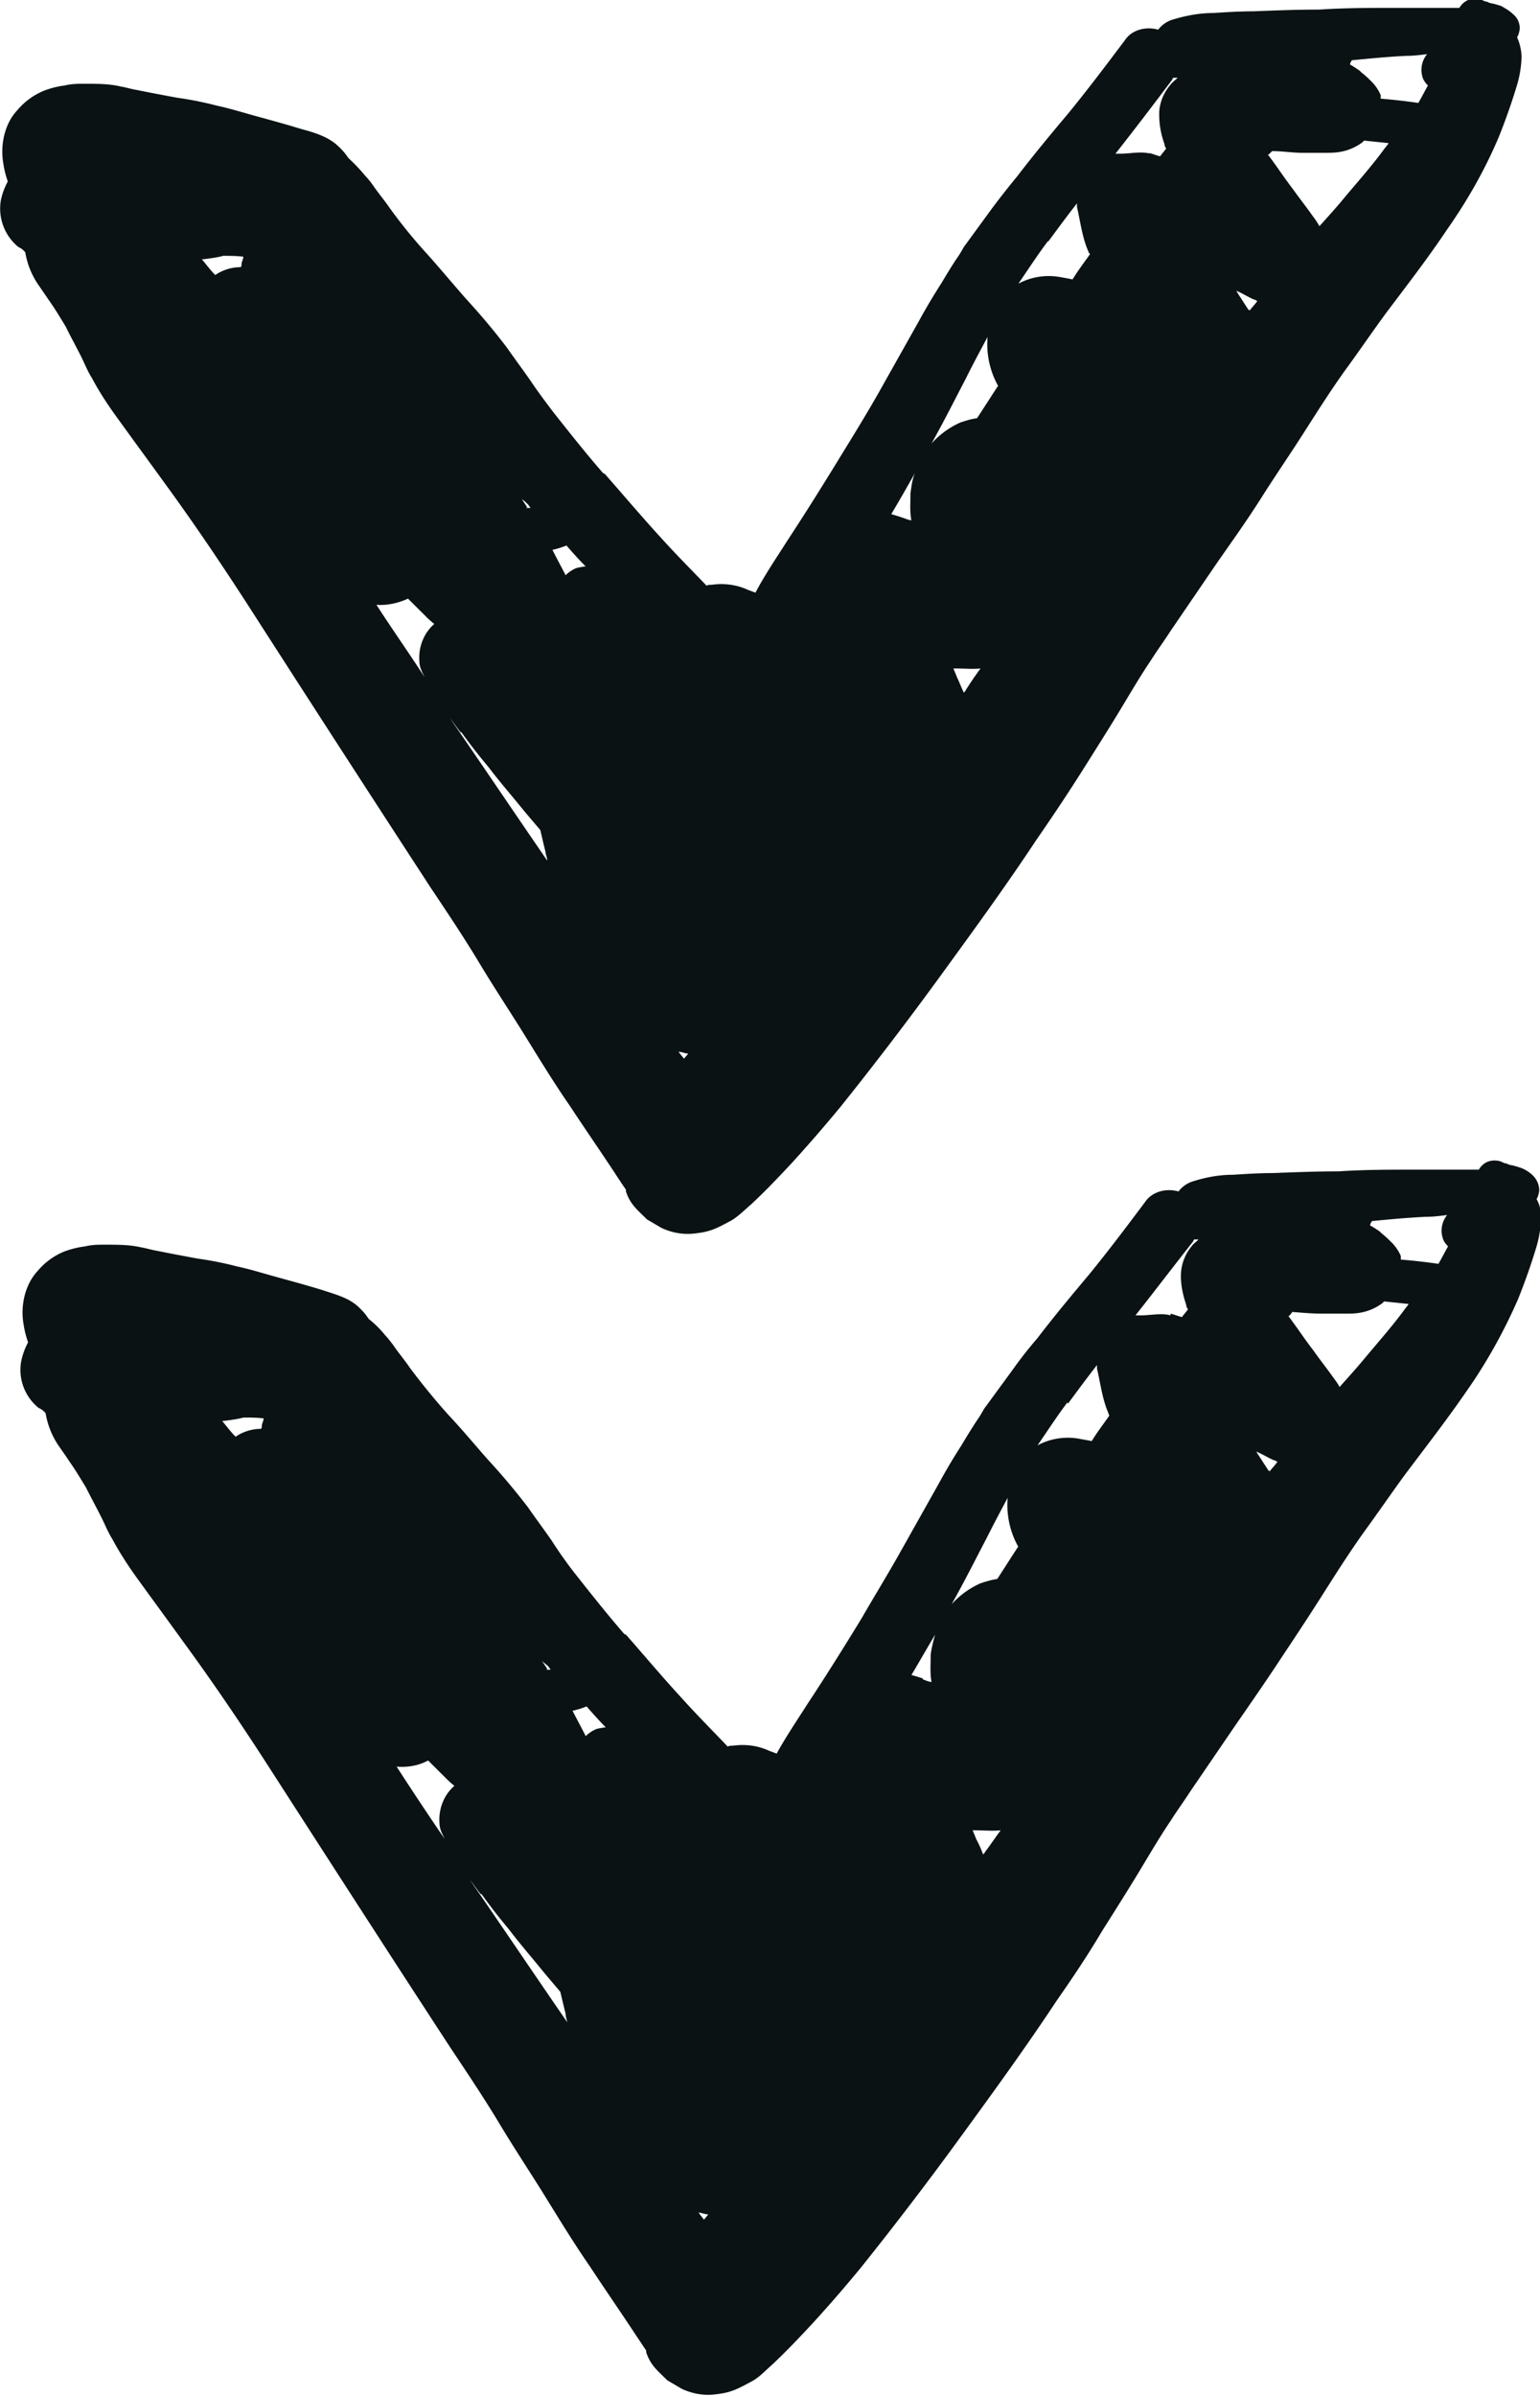 <svg xmlns="http://www.w3.org/2000/svg" width="18" height="28" fill="none" viewBox="0 0 18 28"><g fill="#0b1213" clip-path="url(#a)"><path d="M7.071 20.187s-.072.01-.102.02a.4.4 0 0 0-.123.082c-.051-.102-.102-.194-.154-.296a1 1 0 0 0 .164-.051c.072.081.143.163.225.245m-1.872.591s.061.062.102.092a.5.5 0 0 0-.133.184.54.54 0 0 0-.041.255c0 .06.03.122.061.183a40 40 0 0 1-.562-.846c.122.01.255-.01.368-.072l.215.214m6.19.602c.093 0 .185.01.287 0-.061.082-.122.174-.184.255 0 .01-.02.02-.02.03a1.4 1.4 0 0 0-.082-.183c-.01-.03-.03-.071-.041-.102zm-.623-1.775s-.092-.03-.133-.04c.092-.153.184-.317.276-.47-.02.072-.041.153-.051.235 0 .122-.01.204.01.316-.03 0-.072-.02-.102-.03m.747-1.653c.082-.163.163-.316.245-.469a1 1 0 0 0 .123.571c-.082.123-.164.255-.245.378-.072.01-.133.03-.195.05a1 1 0 0 0-.338.245c.144-.255.277-.52.41-.775m3.295-.785-.113-.174s-.02-.03-.03-.05c.071.03.133.07.204.101.01 0 .03.01.041.02-.03.042-.061.072-.092.113v-.01m-2.354-.786c.113-.153.226-.306.338-.449v.041c.041.174.062.357.133.52 0 .01.01.02.01.031-.071.102-.143.194-.204.296l-.164-.03a.75.75 0 0 0-.47.08c.112-.162.224-.336.347-.499m2.59-1.01s.03-.03.04-.05c.123.01.235.02.358.02h.256c.061 0 .113 0 .174-.01a.6.6 0 0 0 .266-.113l.02-.02.287.03c-.02.031-.04.051-.061.082-.144.194-.307.377-.46.561-.093.112-.195.225-.287.327-.02-.041-.052-.082-.082-.123-.072-.102-.154-.204-.225-.306-.103-.132-.195-.275-.297-.408m-1.371 0c-.103-.03-.236 0-.348 0h-.062c.226-.286.45-.581.676-.867 0 0 0-.01.01-.02h.051c-.03.03-.061.05-.082.081a.54.54 0 0 0-.122.296c-.01.143.02.265.06.388 0 .02.011.04.021.05-.02.031-.05.062-.071.092-.041-.01-.092-.03-.133-.04m2.445-.96s-.071-.05-.112-.07c0-.021.01-.031.02-.052.205-.02.42-.04.635-.05.082 0 .163-.01.245-.021a.29.29 0 0 0-.05.276q.015.045.06.091c-.04.072-.071.133-.112.204a7 7 0 0 0-.44-.05v-.042a.5.5 0 0 0-.123-.173 1 1 0 0 0-.102-.092m-10.52 7.722c.103.143.205.275.317.408.093.122.195.245.297.367l.143.174.164.193c.02.082.041.174.062.255 0 .031.01.062.02.102-.379-.55-.757-1.111-1.136-1.662.041.05.082.112.123.163m2.66 3.743s-.03.041-.05.062c-.021-.03-.042-.051-.062-.082.03 0 .072.02.113.02m-1.882-6.375-.062-.092c.02.02.051.041.072.062.01.01.02.03.03.04h-.05M2.59 16.606h.02c.082-.01.164-.02.236-.04.082 0 .153 0 .235.01 0 .03-.02.06-.02.081 0 .01 0 .03-.01.041a.53.53 0 0 0-.297.092c-.062-.061-.113-.133-.174-.204m4.717 2.51c-.204-.235-.389-.47-.583-.715a5 5 0 0 1-.266-.377c-.092-.133-.184-.255-.276-.388a8 8 0 0 0-.471-.56c-.154-.174-.297-.348-.46-.521a8 8 0 0 1-.45-.55c-.062-.093-.134-.174-.195-.266-.031-.04-.062-.082-.092-.112a1.2 1.2 0 0 0-.195-.194.7.7 0 0 0-.112-.133c-.113-.112-.277-.153-.43-.204-.195-.06-.39-.112-.573-.163-.144-.04-.277-.082-.42-.112a4 4 0 0 0-.46-.092c-.164-.03-.328-.061-.481-.092-.062-.01-.123-.03-.184-.04-.133-.031-.277-.031-.42-.031-.082 0-.153 0-.235.02q-.123.015-.246.061a.8.8 0 0 0-.307.225c-.153.163-.205.418-.164.632.01.072.031.143.051.204a.8.8 0 0 0-.081.225.57.57 0 0 0 .204.54c.02.01.041.02.062.041l.02.02a.95.95 0 0 0 .143.368c.041.06.093.132.133.194.072.102.133.204.195.306.061.122.123.234.184.357.041.081.072.163.123.244.082.153.174.296.276.439.184.255.379.52.563.775.358.49.696.99 1.023 1.5.696 1.08 1.392 2.162 2.098 3.243.184.276.368.551.542.837.164.275.338.54.512.816.184.296.368.602.573.898.174.265.358.53.532.795l.123.184v.02c.051.153.133.214.246.327l.174.102c.133.06.266.081.409.06.174-.02.256-.07.41-.152.091-.051.153-.123.235-.194.163-.153.317-.316.47-.48.195-.214.39-.438.573-.662q.6-.75 1.167-1.53c.379-.52.757-1.041 1.115-1.582.185-.265.369-.54.532-.816.174-.275.348-.55.512-.826.092-.153.184-.306.287-.459.071-.112.153-.224.225-.336l.522-.765c.184-.266.368-.531.542-.796.184-.276.358-.54.532-.816.143-.225.287-.449.44-.663.164-.225.317-.449.481-.673.246-.327.491-.643.716-.97.236-.336.44-.703.604-1.08q.123-.307.215-.613c.03-.102.051-.224.051-.336a.4.4 0 0 0-.05-.215s0-.01.01-.02c.01-.03.02-.061.02-.092a.25.25 0 0 0-.082-.173.4.4 0 0 0-.133-.082c-.03-.01-.061-.02-.102-.03a.14.14 0 0 1-.062-.02.14.14 0 0 1-.061-.021.23.23 0 0 0-.164 0 .22.22 0 0 0-.102.092h-.727c-.307 0-.614 0-.91.02-.256 0-.512.01-.768.02-.154 0-.317.01-.47.02-.165 0-.328.031-.482.082a.33.33 0 0 0-.153.113c-.143-.041-.307 0-.39.122-.214.286-.429.571-.654.847-.205.244-.41.49-.604.744a5 5 0 0 0-.296.378l-.328.448s-.051.092-.082.133a8 8 0 0 0-.184.296 7 7 0 0 0-.266.449l-.43.765c-.153.275-.317.54-.47.806-.205.336-.41.663-.625.989-.123.194-.256.388-.368.592-.03-.01-.051-.02-.082-.03q-.2-.093-.43-.062c-.02 0-.04 0-.061.01-.174-.184-.358-.367-.532-.561-.226-.245-.44-.5-.655-.745"/><path d="M6.836 6.62s-.072.01-.103.02a.4.4 0 0 0-.122.082c-.052-.102-.103-.194-.154-.296a1 1 0 0 0 .164-.051c.071.082.143.163.225.245m-1.873.58s.062.061.103.092a.5.5 0 0 0-.133.184.54.54 0 0 0-.041.255c0 .06.03.122.061.183-.184-.285-.379-.56-.563-.846.123.01.256-.02.369-.072l.215.214m6.19.602c.093 0 .195.01.287 0a4 4 0 0 0-.174.255c0 .01-.02.02-.02.03-.031-.06-.051-.122-.082-.183-.01-.03-.03-.071-.041-.102h.04M10.55 6.05s-.092-.031-.133-.041c.092-.153.184-.316.277-.48-.031.072-.041.153-.052.235 0 .122-.01.204.01.316-.03 0-.07-.02-.102-.03m.747-1.643c.082-.163.164-.316.246-.469a1 1 0 0 0 .123.571c-.082.123-.164.255-.246.378-.072.01-.133.03-.194.05a1 1 0 0 0-.338.246c.143-.255.276-.52.41-.776m3.295-.785-.112-.173s-.02-.031-.03-.051c.07.03.132.07.204.102.01 0 .03.01.04.02-.03.04-.06.071-.091.112v-.01m-2.354-.796c.113-.153.225-.306.338-.449v.041c.04.174.061.357.133.52 0 .01.01.02.02.031-.071.102-.143.194-.204.296-.052-.01-.103-.02-.164-.03a.75.75 0 0 0-.47.08c.112-.162.224-.336.347-.499m2.579-1.01.04-.04c.123 0 .236.02.359.02h.256c.061 0 .112 0 .174-.01a.6.6 0 0 0 .266-.113l.02-.02.287.03c-.02.031-.041.052-.062.082-.143.194-.307.378-.46.561-.092.112-.195.225-.287.327a1 1 0 0 0-.082-.123c-.071-.102-.153-.204-.225-.306-.102-.132-.194-.275-.296-.408m-1.372-.01c-.112-.03-.235 0-.348 0h-.061c.225-.286.45-.581.665-.867 0 0 0-.01.01-.02h.052c-.031.03-.062.05-.092.091a.54.54 0 0 0-.123.296 1 1 0 0 0 .061.388c0 .02.01.04.02.05-.02.031-.05.062-.071.093-.041-.01-.092-.031-.133-.041m2.466-.959S15.82.775 15.78.755c0-.02.01-.031.02-.051.215-.02.42-.041.634-.051.082 0 .164-.01.246-.02a.29.29 0 0 0-.051.275q.015.045.061.091c-.04.072-.071.133-.112.204a7 7 0 0 0-.44-.05v-.041a.5.5 0 0 0-.123-.174q-.043-.045-.103-.092M5.393 8.558c.103.143.206.275.318.408.092.122.195.245.297.367l.143.174.164.193c.02.082.04.174.061.255 0 .03.02.062.02.102-.378-.55-.757-1.112-1.135-1.662.04.05.082.112.123.163m2.66 3.754s-.03.04-.05.06c-.021-.03-.042-.05-.062-.08.04 0 .071.02.112.02M6.16 5.926l-.06-.092c.03.02.051.041.072.062.01.01.02.03.03.04h-.05M2.353 3.03h.02c.082-.01.164-.02.235-.04.082 0 .154 0 .236.01 0 .03-.02.06-.02.081 0 .01 0 .03-.01.041a.53.53 0 0 0-.298.092c-.061-.061-.112-.133-.174-.204M7.05 5.53c-.205-.235-.39-.47-.584-.715-.092-.122-.184-.244-.266-.367-.092-.132-.184-.255-.276-.387a8 8 0 0 0-.47-.561c-.154-.174-.297-.347-.451-.52a6 6 0 0 1-.45-.552c-.062-.091-.133-.173-.195-.265a1 1 0 0 0-.092-.112 2 2 0 0 0-.194-.204.7.7 0 0 0-.113-.133c-.112-.112-.276-.163-.43-.204-.194-.06-.388-.112-.573-.163-.143-.04-.276-.081-.42-.112a4 4 0 0 0-.46-.092 28 28 0 0 1-.48-.092c-.062-.01-.123-.03-.185-.04C1.28.979 1.136.979.992.979c-.081 0-.153 0-.235.02q-.123.015-.245.062a.8.8 0 0 0-.307.224C.05 1.448 0 1.703.04 1.917c.01.072.03.143.051.204a.8.8 0 0 0-.082.225.58.58 0 0 0 .205.54c.02.01.04.02.061.041l.02.02a.95.95 0 0 0 .144.368l.133.194c.072.102.133.204.195.306.06.122.122.234.184.357.04.081.071.163.123.245.081.153.173.295.276.438.184.255.378.52.563.775.358.49.695.99 1.023 1.5a634 634 0 0 0 2.098 3.244c.184.275.368.55.542.836.164.275.338.54.512.816.184.296.368.602.573.898.174.265.358.53.532.795q.06.093.123.184v.02c.05.153.133.214.245.327l.174.102c.133.06.266.081.41.06.174-.02.255-.07.409-.152.082-.051.153-.123.235-.194.164-.153.318-.316.471-.48a18 18 0 0 0 .573-.662q.6-.75 1.167-1.53c.378-.52.757-1.04 1.115-1.581.184-.266.368-.541.542-.817s.348-.55.512-.826c.092-.153.184-.306.287-.459.071-.112.153-.224.225-.336l.522-.765c.184-.266.368-.52.542-.796.174-.275.358-.54.532-.816.143-.224.287-.449.44-.663.164-.224.317-.449.481-.673.246-.327.491-.643.716-.98.236-.336.44-.693.604-1.08q.123-.307.215-.613c.03-.102.051-.224.051-.336a.6.6 0 0 0-.051-.215s0-.01.01-.02c.01-.03.02-.061.02-.092a.21.21 0 0 0-.081-.163c-.041-.04-.082-.061-.133-.092q-.044-.015-.102-.03a.14.14 0 0 1-.062-.02.14.14 0 0 1-.061-.021c-.062-.02-.103-.03-.164 0a.22.22 0 0 0-.102.092h-.727c-.307 0-.614 0-.91.02-.257 0-.512.01-.768.02-.154 0-.317.01-.47.02-.165 0-.328.031-.492.082a.34.34 0 0 0-.154.113c-.143-.041-.307 0-.388.122-.215.286-.43.571-.655.847-.205.244-.41.49-.604.744a10 10 0 0 0-.297.378l-.327.448s-.051.092-.082.133c-.062.092-.123.194-.184.296a7 7 0 0 0-.266.449l-.43.765c-.154.275-.317.54-.481.806-.205.336-.41.663-.624.989-.123.194-.256.388-.369.602-.03-.01-.051-.02-.082-.03q-.2-.093-.43-.062c-.02 0-.04 0-.06.01-.175-.183-.359-.367-.533-.56-.225-.246-.44-.5-.655-.745"/></g><defs><clipPath id="a"><path fill="#fff" d="M18 0v28H0V0z"/></clipPath></defs></svg>